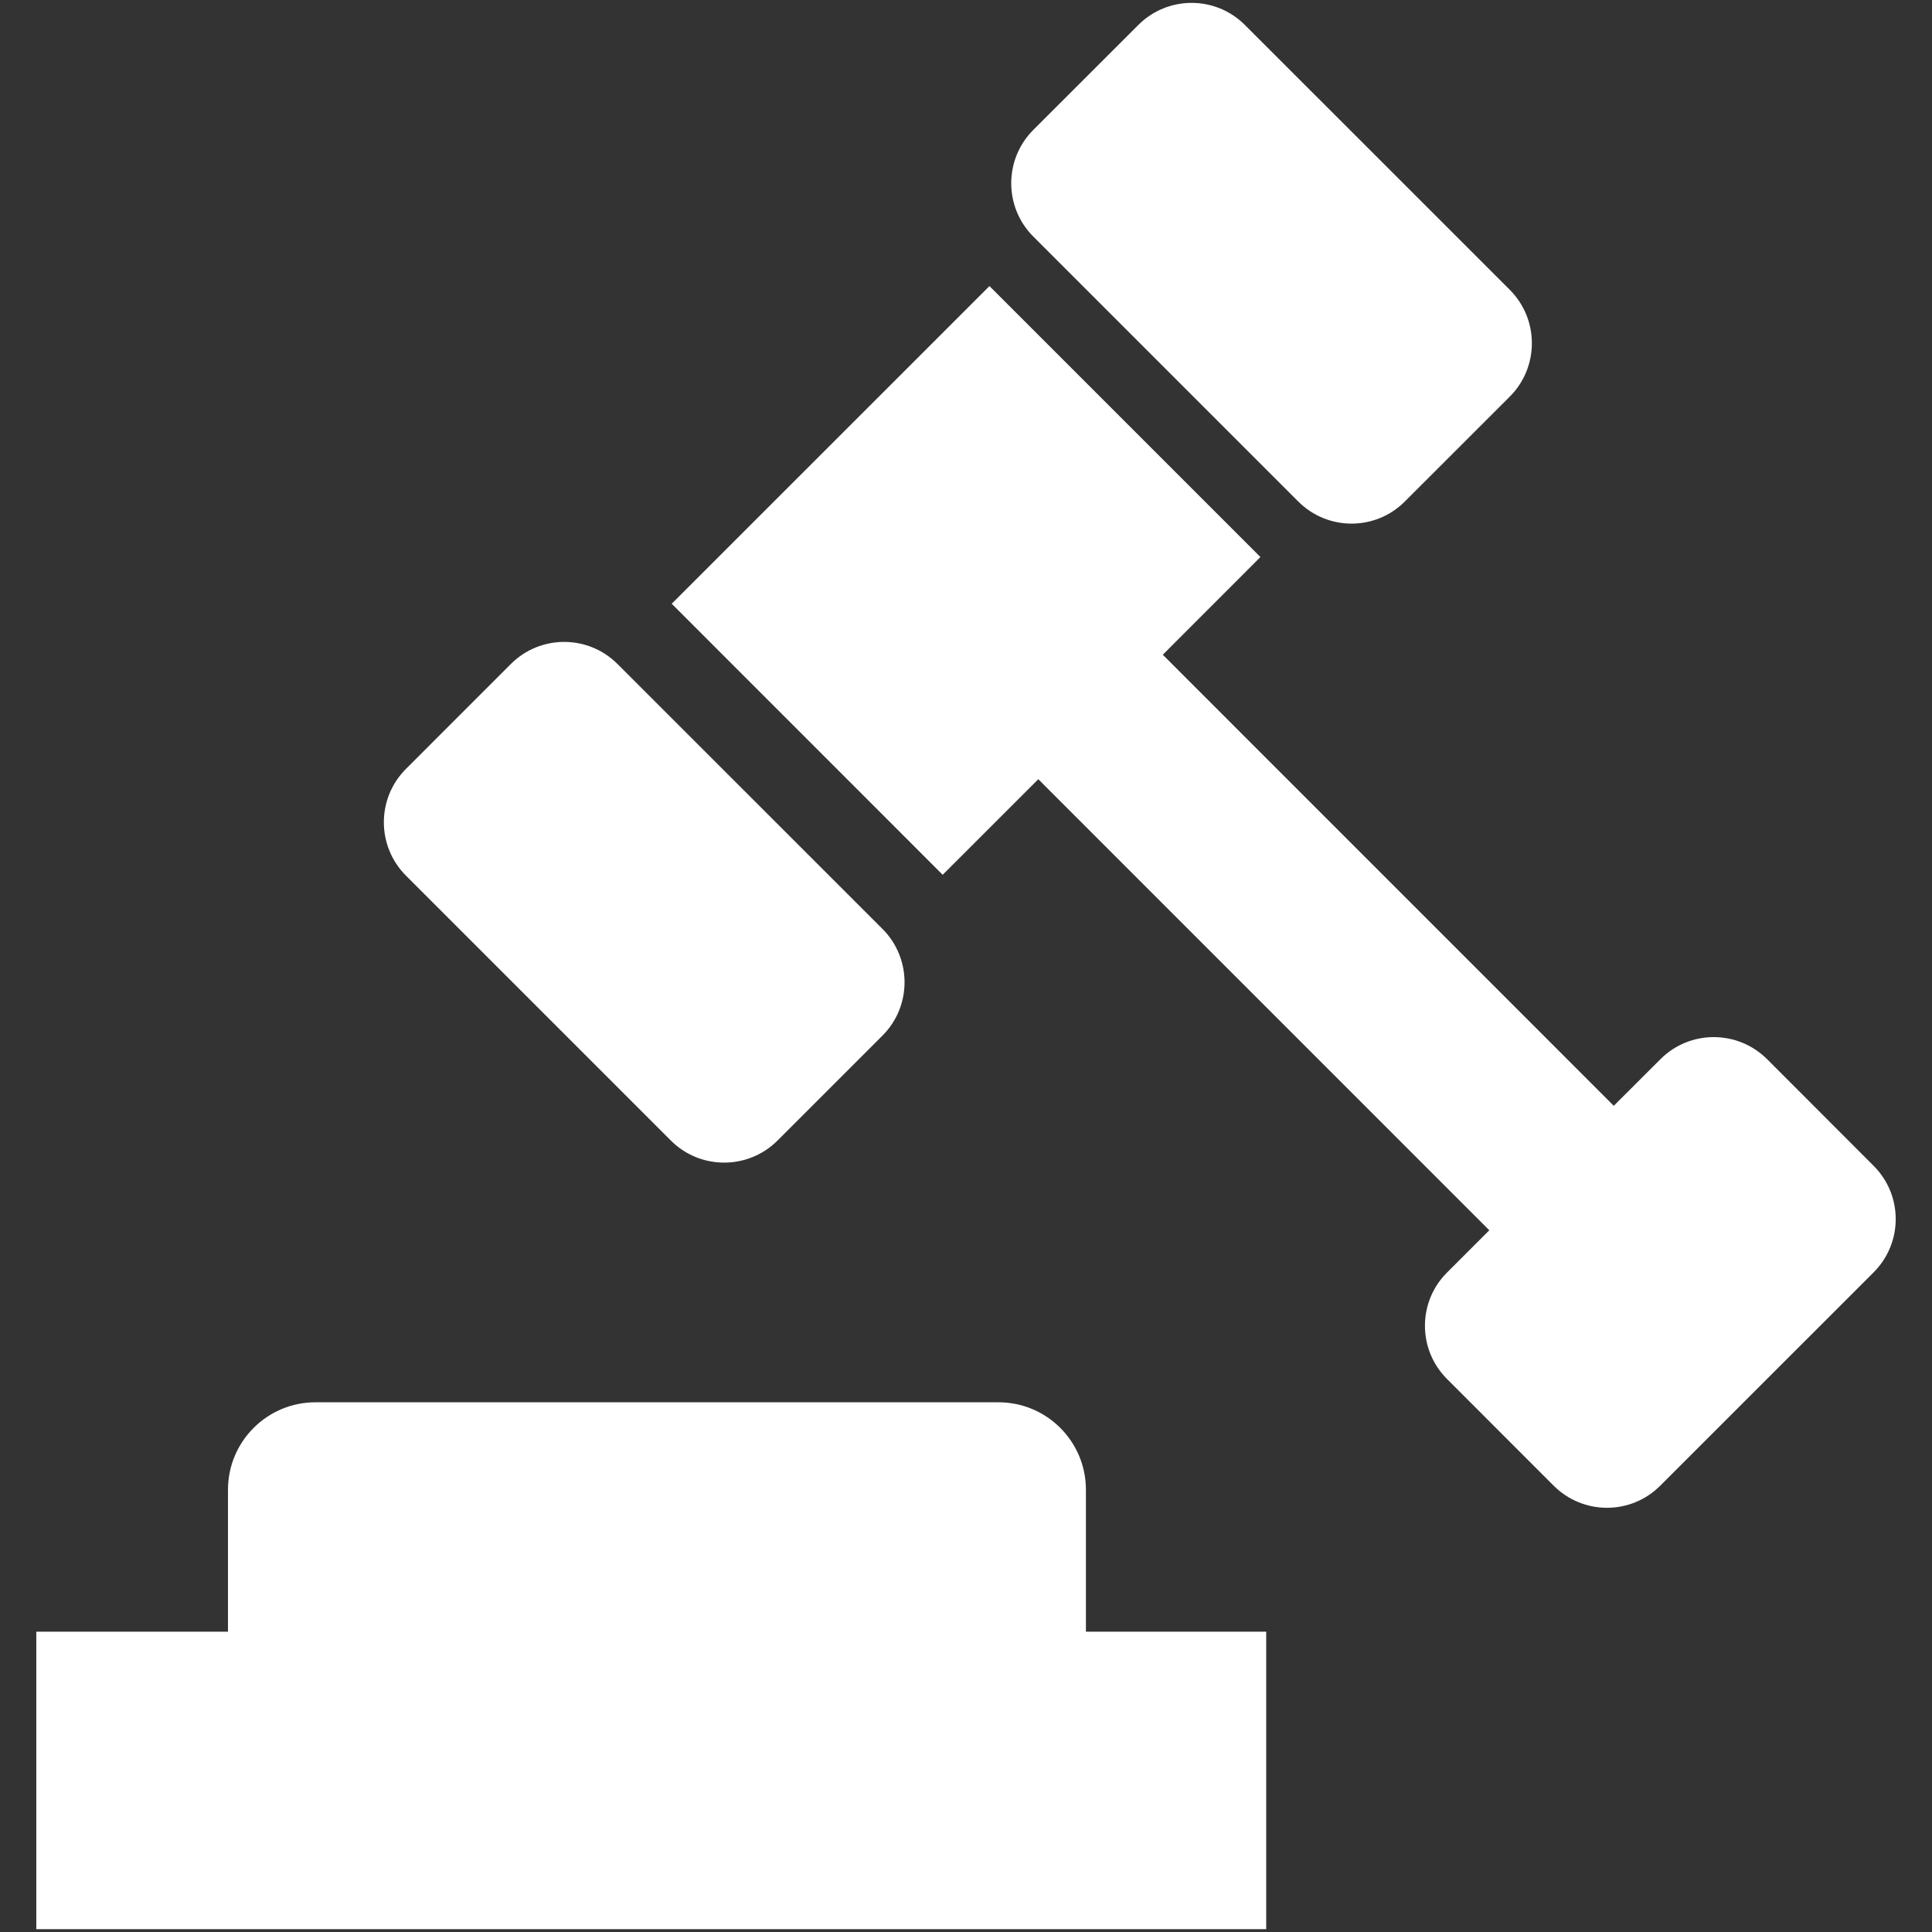 <svg width="28" height="28" viewBox="0 0 28 28" fill="none" xmlns="http://www.w3.org/2000/svg">
<rect x="0" y="0" width="28" height="28" fill="#333333" stroke="none"/>
<path d="M18.815 7.268C19.242 7.695 19.933 7.696 20.36 7.268L21.882 5.747C22.308 5.32 22.307 4.628 21.882 4.201L18.042 0.362C17.616 -0.065 16.924 -0.065 16.497 0.362L14.975 1.883C14.549 2.31 14.549 3.002 14.975 3.428L18.815 7.268Z" fill="white"/>
<path d="M9.723 16.53C10.149 16.956 10.841 16.956 11.268 16.53L12.79 15.008C13.216 14.582 13.216 13.89 12.79 13.463L8.949 9.623C8.523 9.197 7.831 9.196 7.404 9.623L5.883 11.144C5.456 11.571 5.457 12.263 5.883 12.69L9.723 16.53Z" fill="white"/>
<path d="M27.154 16.896L25.61 15.35C25.181 14.924 24.491 14.924 24.065 15.35L23.388 16.026L16.852 9.489L18.267 8.073L14.34 4.146L12.923 5.563L11.12 7.365L9.735 8.75L13.662 12.678L15.048 11.293L21.584 17.83L20.972 18.442C20.545 18.867 20.544 19.559 20.972 19.986L22.516 21.531C22.944 21.959 23.636 21.959 24.062 21.531L27.153 18.441C27.581 18.013 27.581 17.323 27.154 16.896Z" fill="white"/>
<path d="M15.738 21.591C15.738 20.891 15.171 20.323 14.47 20.323H4.572C3.872 20.323 3.304 20.891 3.304 21.591V23.648H0.526V27.959H18.351V23.648H15.738V21.591Z" fill="white"/>
</svg>
